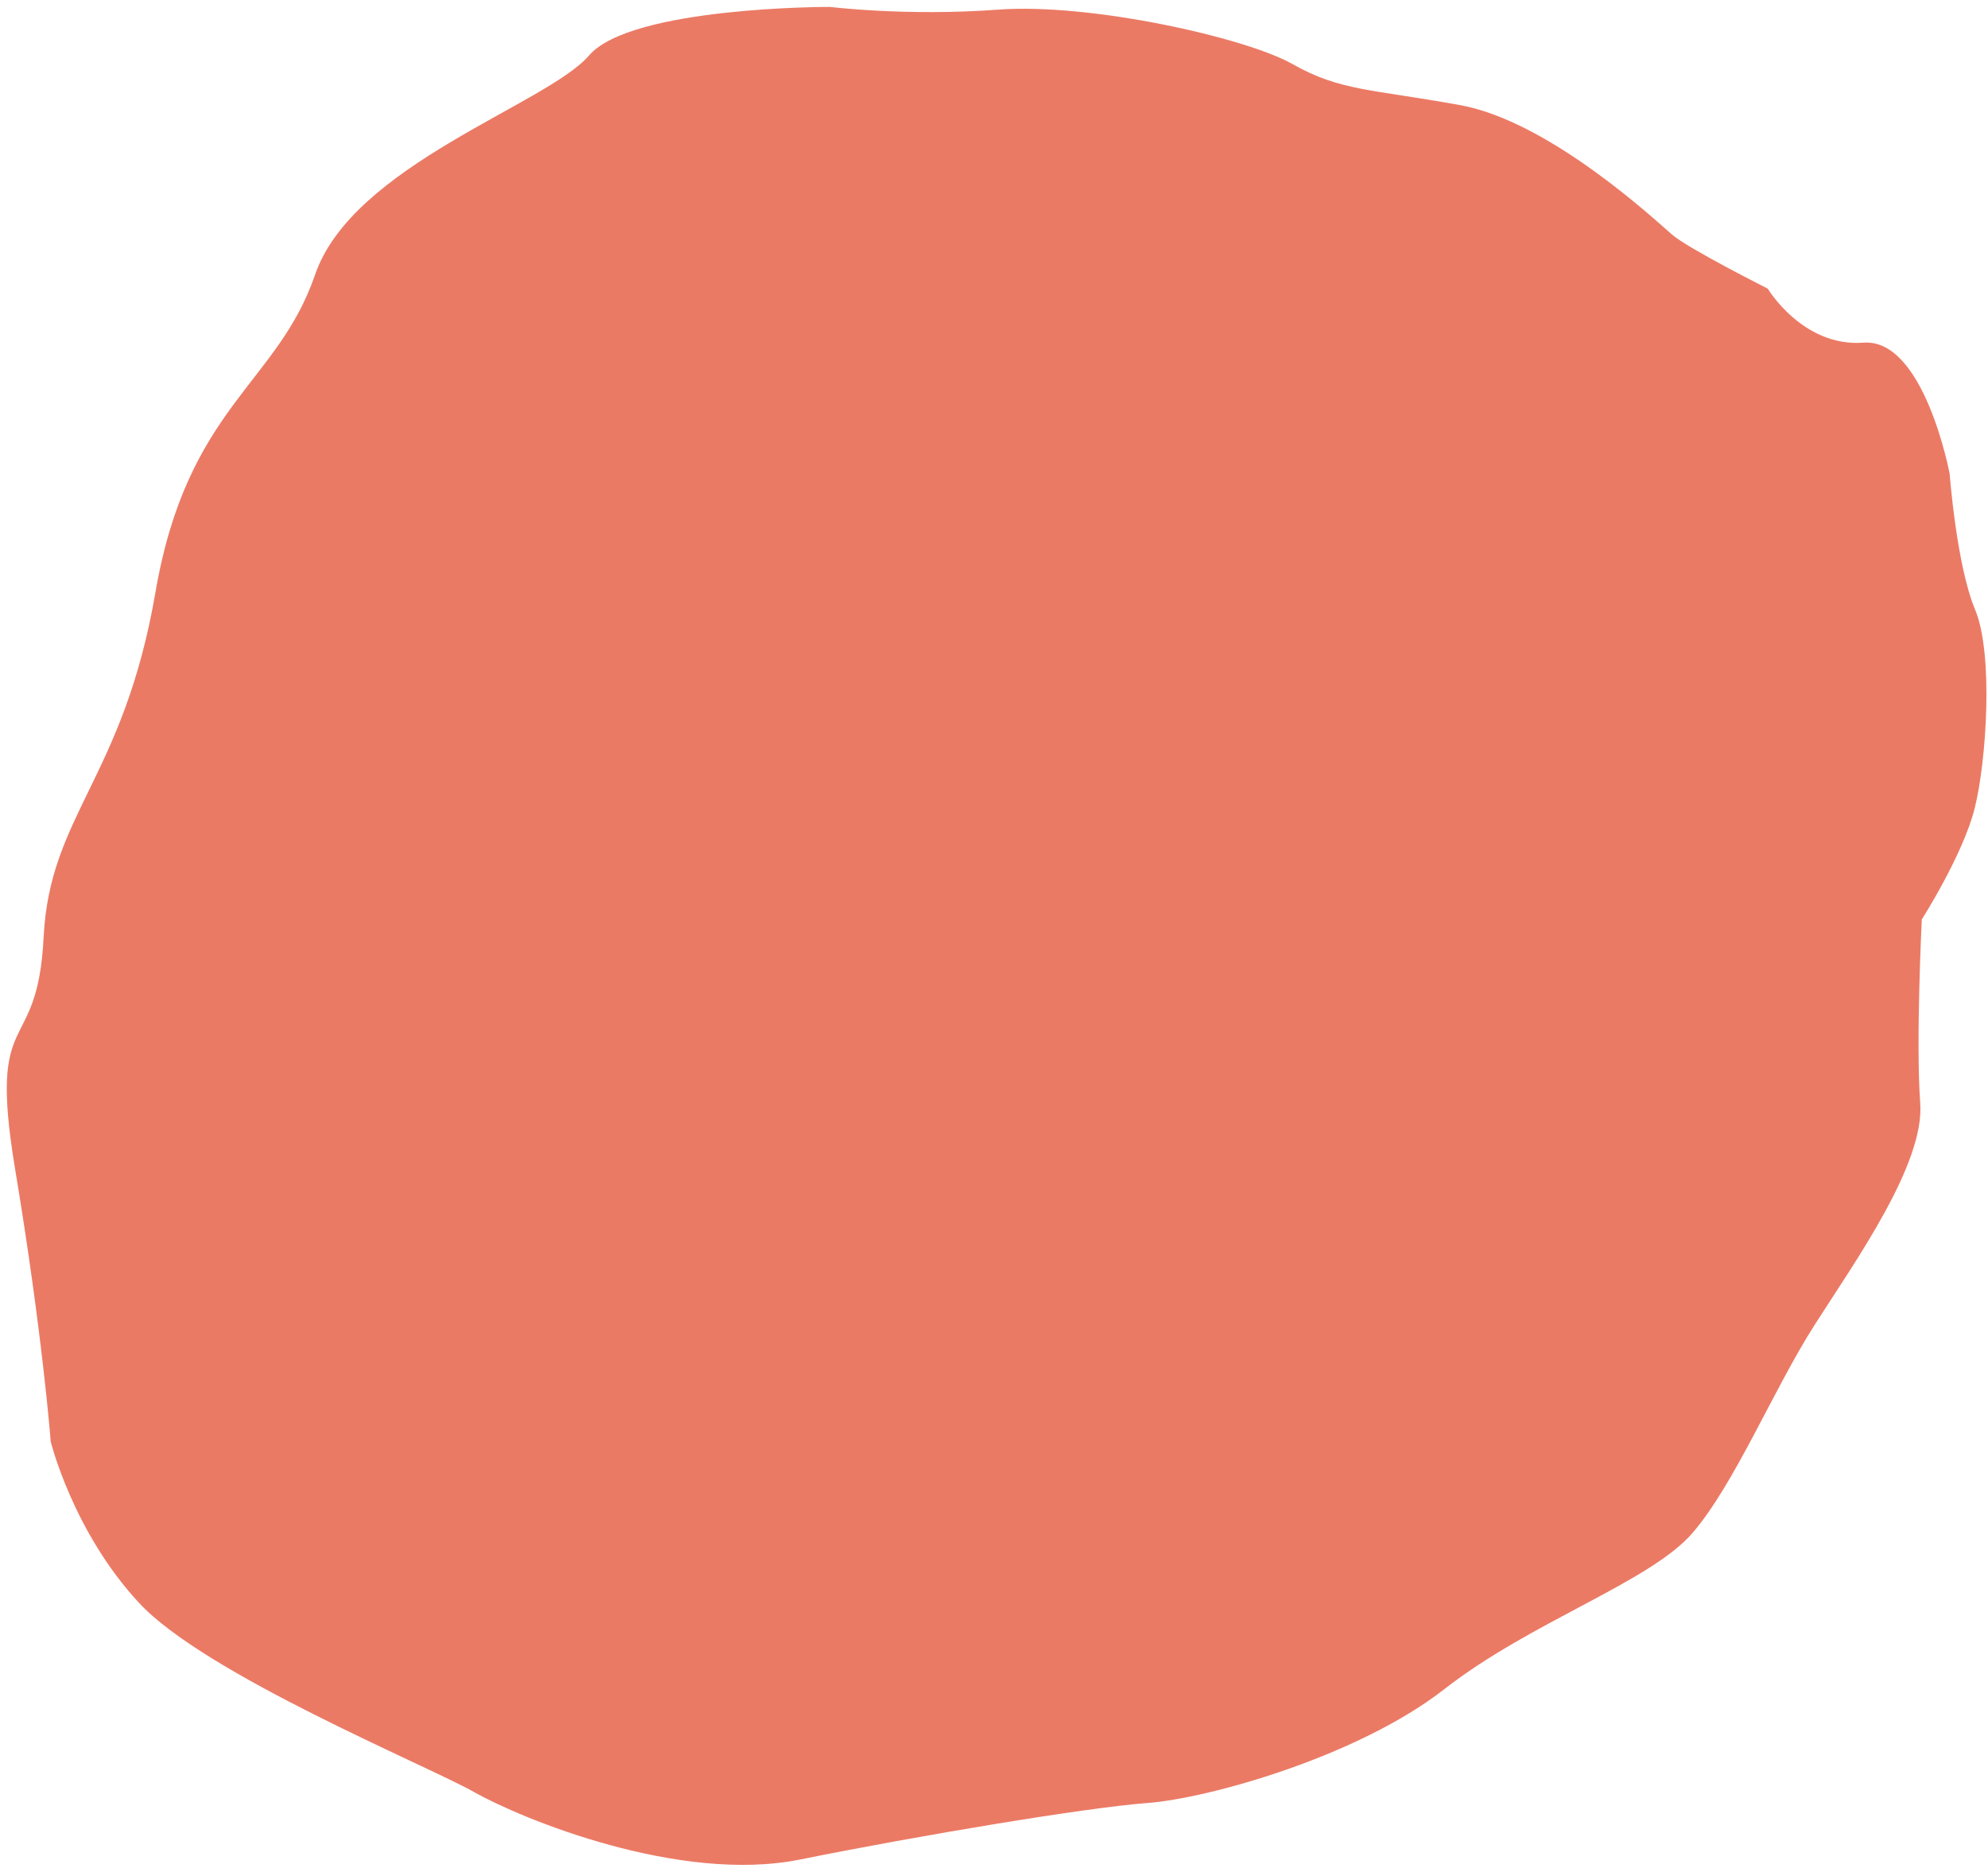 <svg width="256" height="241" viewBox="0 0 256 241" fill="none" xmlns="http://www.w3.org/2000/svg">
<path d="M247.475 118.39C247.475 118.39 252.761 110.119 254.28 104.098C255.798 98.077 256.732 84.223 254.337 78.495C251.941 72.766 251.064 61.017 251.064 61.017C251.064 61.017 247.792 43.538 239.965 44.123C232.138 44.707 227.639 37.166 227.639 37.166C227.639 37.166 217.417 32.021 215.314 30.209C213.211 28.397 199.566 15.631 188.037 13.538C176.507 11.445 172.613 11.736 166.45 8.257C160.287 4.779 140.281 0.365 128.54 1.241C116.799 2.117 106.869 0.889 106.869 0.889C106.869 0.889 81.284 0.829 75.852 7.142C70.42 13.455 45.419 21.229 40.572 35.374C35.725 49.52 24.13 52.355 20.013 76.292C15.896 100.229 6.405 104.875 5.617 120.687C4.83 136.499 -1.626 129.104 1.939 150.499C5.503 171.894 6.526 185.601 6.526 185.601C6.526 185.601 9.36 197.205 17.918 206.412C26.476 215.619 54.895 227.282 61.058 230.76C67.22 234.239 87.519 242.569 103.028 239.443C118.536 236.316 139.915 232.751 147.742 232.167C155.57 231.583 174.846 226.206 186.002 217.497C197.158 208.788 212.521 203.703 217.953 197.39C223.385 191.077 228.378 178.89 233.664 170.618C238.95 162.347 247.857 149.868 247.272 142.035C246.688 134.202 247.475 118.39 247.475 118.39Z" fill="#EB7A65"/>
</svg>
